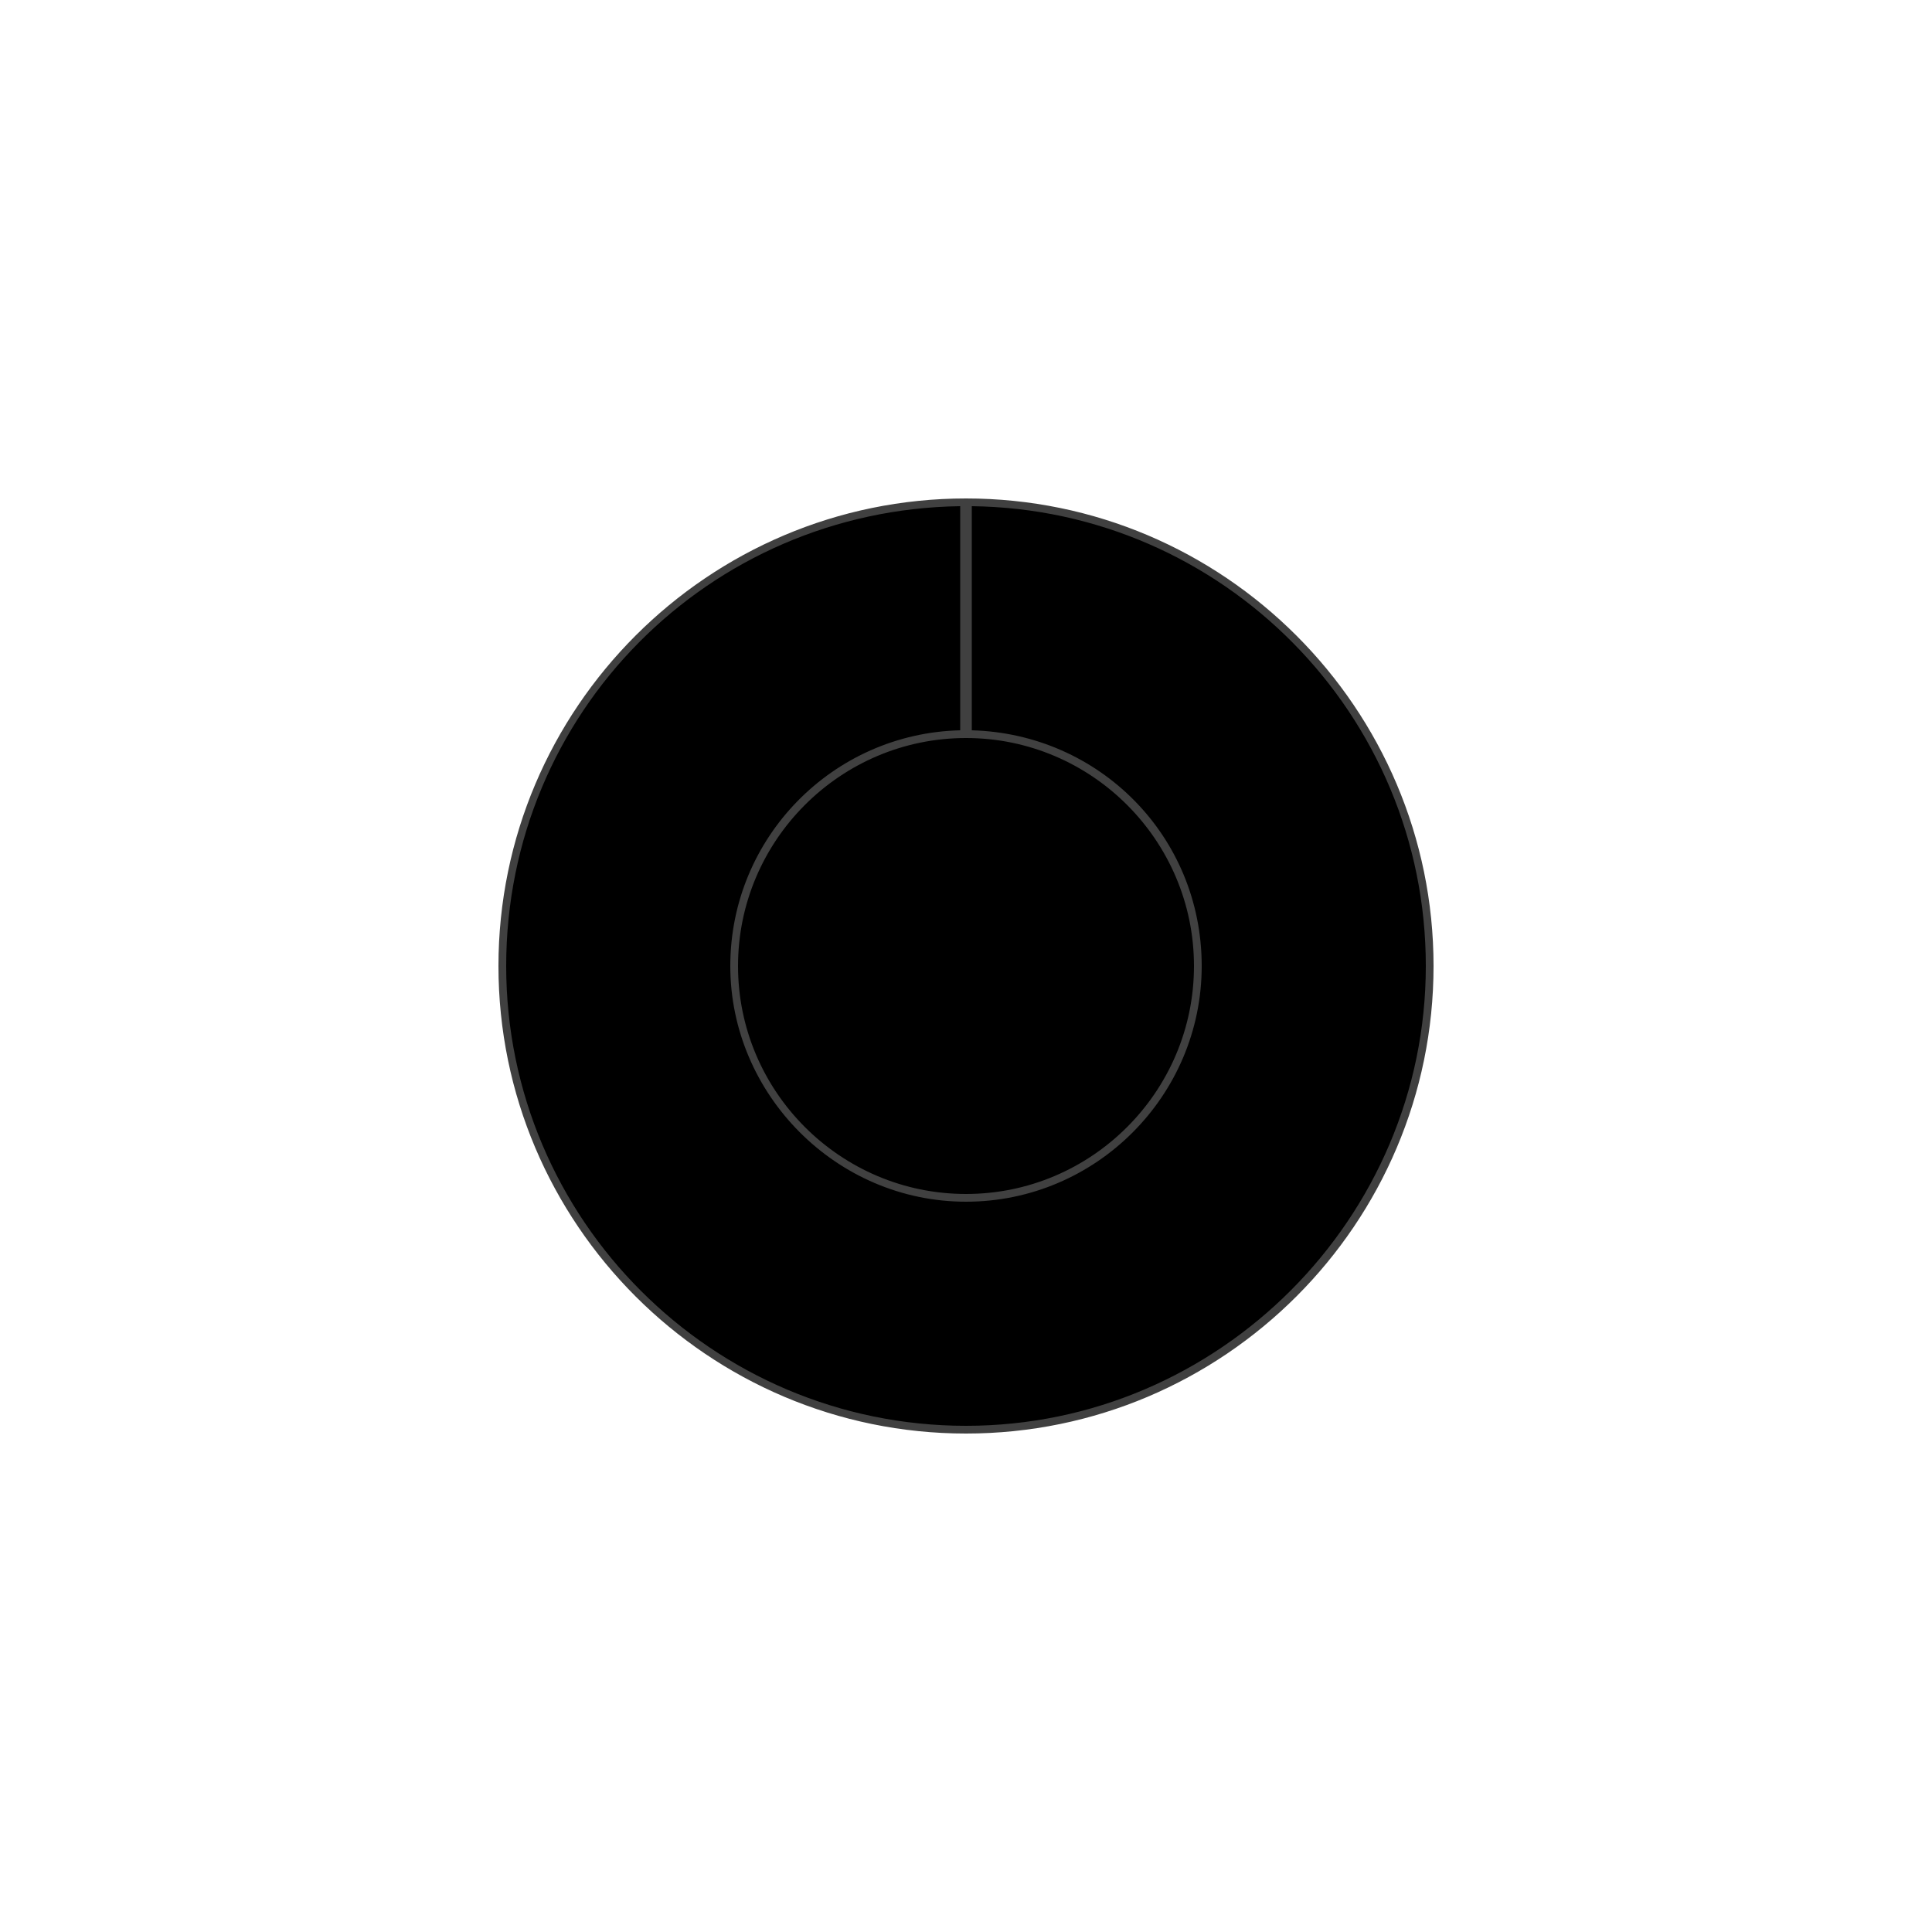 <?xml version="1.0" encoding="UTF-8"?>
<svg id="Layer_1" xmlns="http://www.w3.org/2000/svg" version="1.1" viewBox="0 0 500 500">
  <!-- Generator: Adobe Illustrator 29.2.1, SVG Export Plug-In . SVG Version: 2.1.0 Build 116)  -->
  <defs>
    <style>
      .st0 {
        fill: #404040;
      }
    </style>
  </defs>
  <circle cx="250" cy="250" r="120"/>
  <path class="st0" d="M250,129c-66.7,0-121,54.3-121,121s54.3,121,121,121,121-54.3,121-121-54.3-121-121-121ZM250,191c32.5,0,59,26.5,59,59s-26.5,59-59,59-59-26.5-59-59,26.5-59,59-59ZM250,369c-65.6,0-119-53.4-119-119s52.5-118.1,117.5-119v58c-33,.8-59.5,27.8-59.5,61s27.4,61,61,61,61-27.4,61-61-26.5-60.1-59.5-61v-58c65,.8,117.5,53.9,117.5,119s-53.4,119-119,119Z"/>
</svg>
